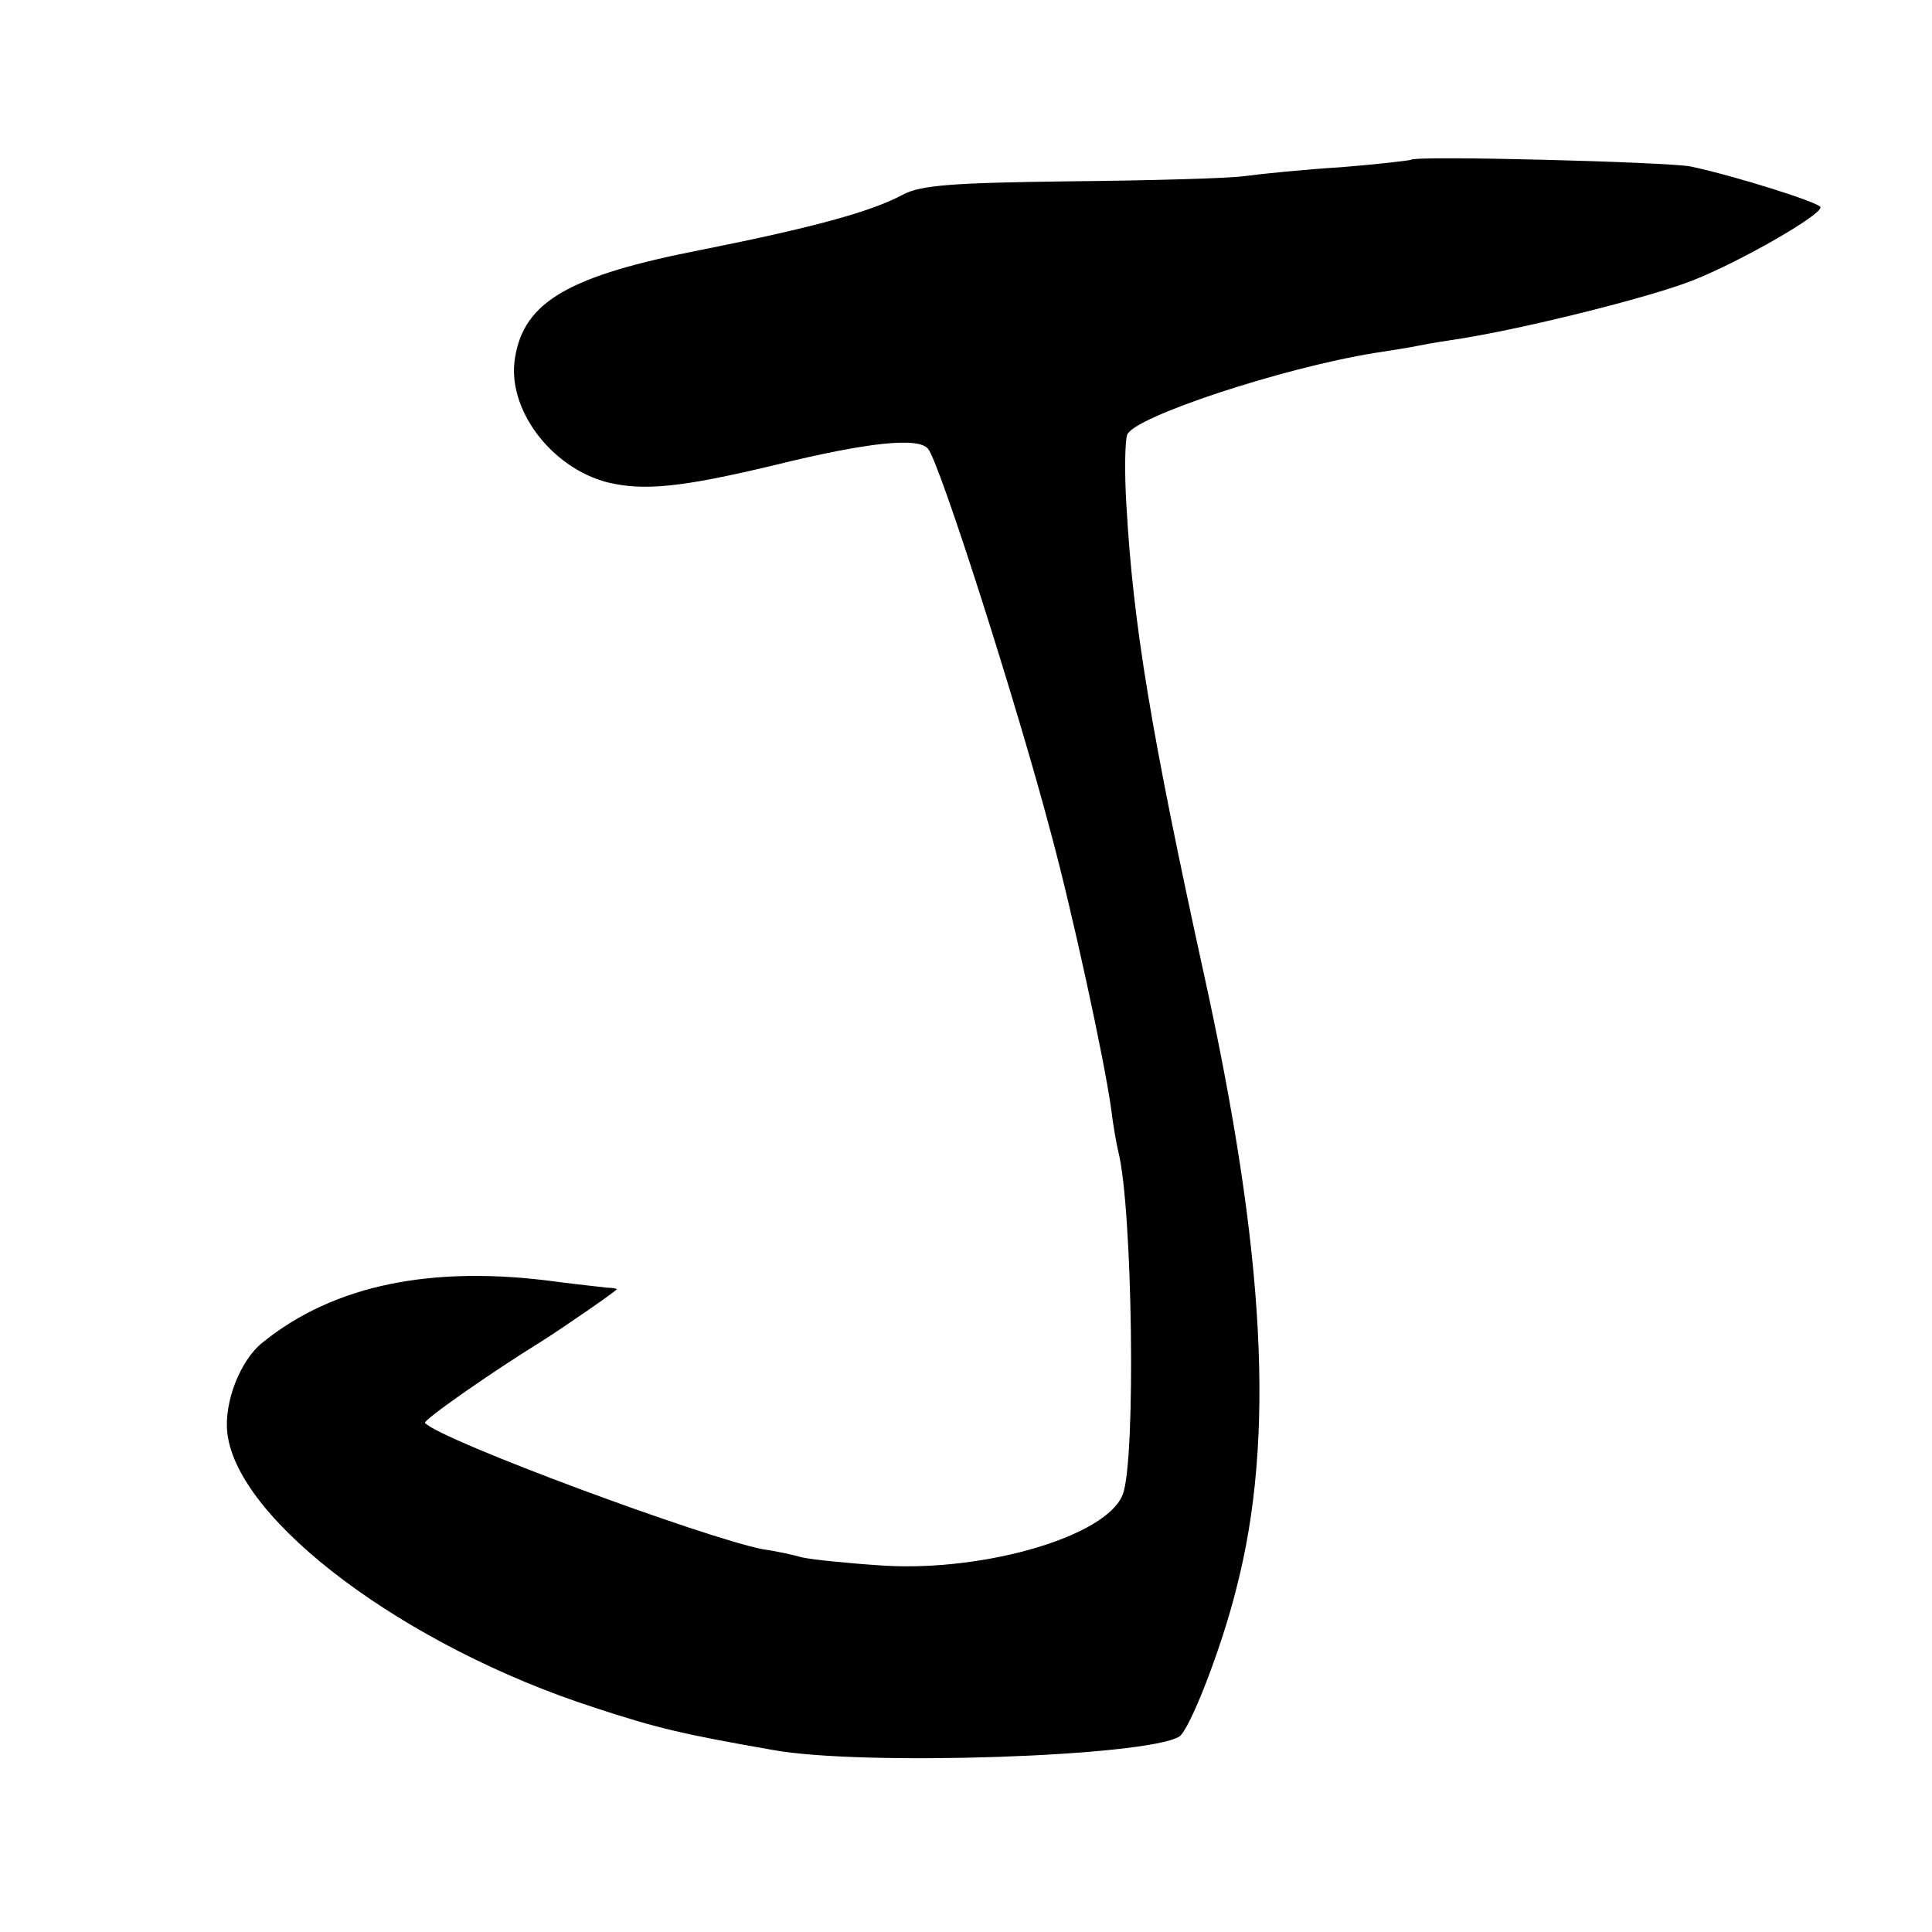 <?xml version="1.0" standalone="no"?>
<!DOCTYPE svg PUBLIC "-//W3C//DTD SVG 20010904//EN"
 "http://www.w3.org/TR/2001/REC-SVG-20010904/DTD/svg10.dtd">
<svg version="1.0" xmlns="http://www.w3.org/2000/svg"
 width="260pt" height="260pt" viewBox="0 0 260 260"
 preserveAspectRatio="xMidYMid meet">
<g transform="translate(0,260) scale(0.1,-0.1)"
fill="#000000" stroke="none">
<path d="M1899 2385 c-2 -1 -44 -6 -94 -10 -49 -3 -108 -9 -130 -12 -22 -3
-128 -6 -235 -7 -157 -2 -201 -5 -225 -18 -43 -23 -120 -44 -270 -74 -180 -35
-240 -70 -252 -146 -11 -68 48 -147 124 -167 49 -12 100 -7 225 23 126 31 194
38 207 22 16 -20 119 -342 165 -516 30 -111 72 -306 81 -370 3 -25 8 -52 10
-60 19 -74 24 -414 6 -461 -21 -56 -184 -104 -321 -96 -47 3 -96 8 -110 11
-14 4 -38 9 -53 11 -78 15 -432 146 -455 170 -4 3 89 68 157 110 30 19 101 68
101 70 0 1 -6 2 -12 2 -7 1 -38 4 -68 8 -168 23 -301 -4 -397 -82 -30 -24 -52
-81 -47 -122 14 -118 240 -287 494 -369 85 -28 120 -36 240 -57 120 -22 503
-9 547 18 14 9 57 119 77 200 52 201 39 450 -44 827 -71 324 -95 470 -104 628
-3 46 -2 90 1 97 9 24 209 90 333 110 19 3 46 7 60 10 14 3 41 7 60 10 91 15
254 56 309 78 65 26 171 87 171 98 0 6 -114 42 -175 55 -31 6 -370 15 -376 9z"/>
</g>
</svg>
